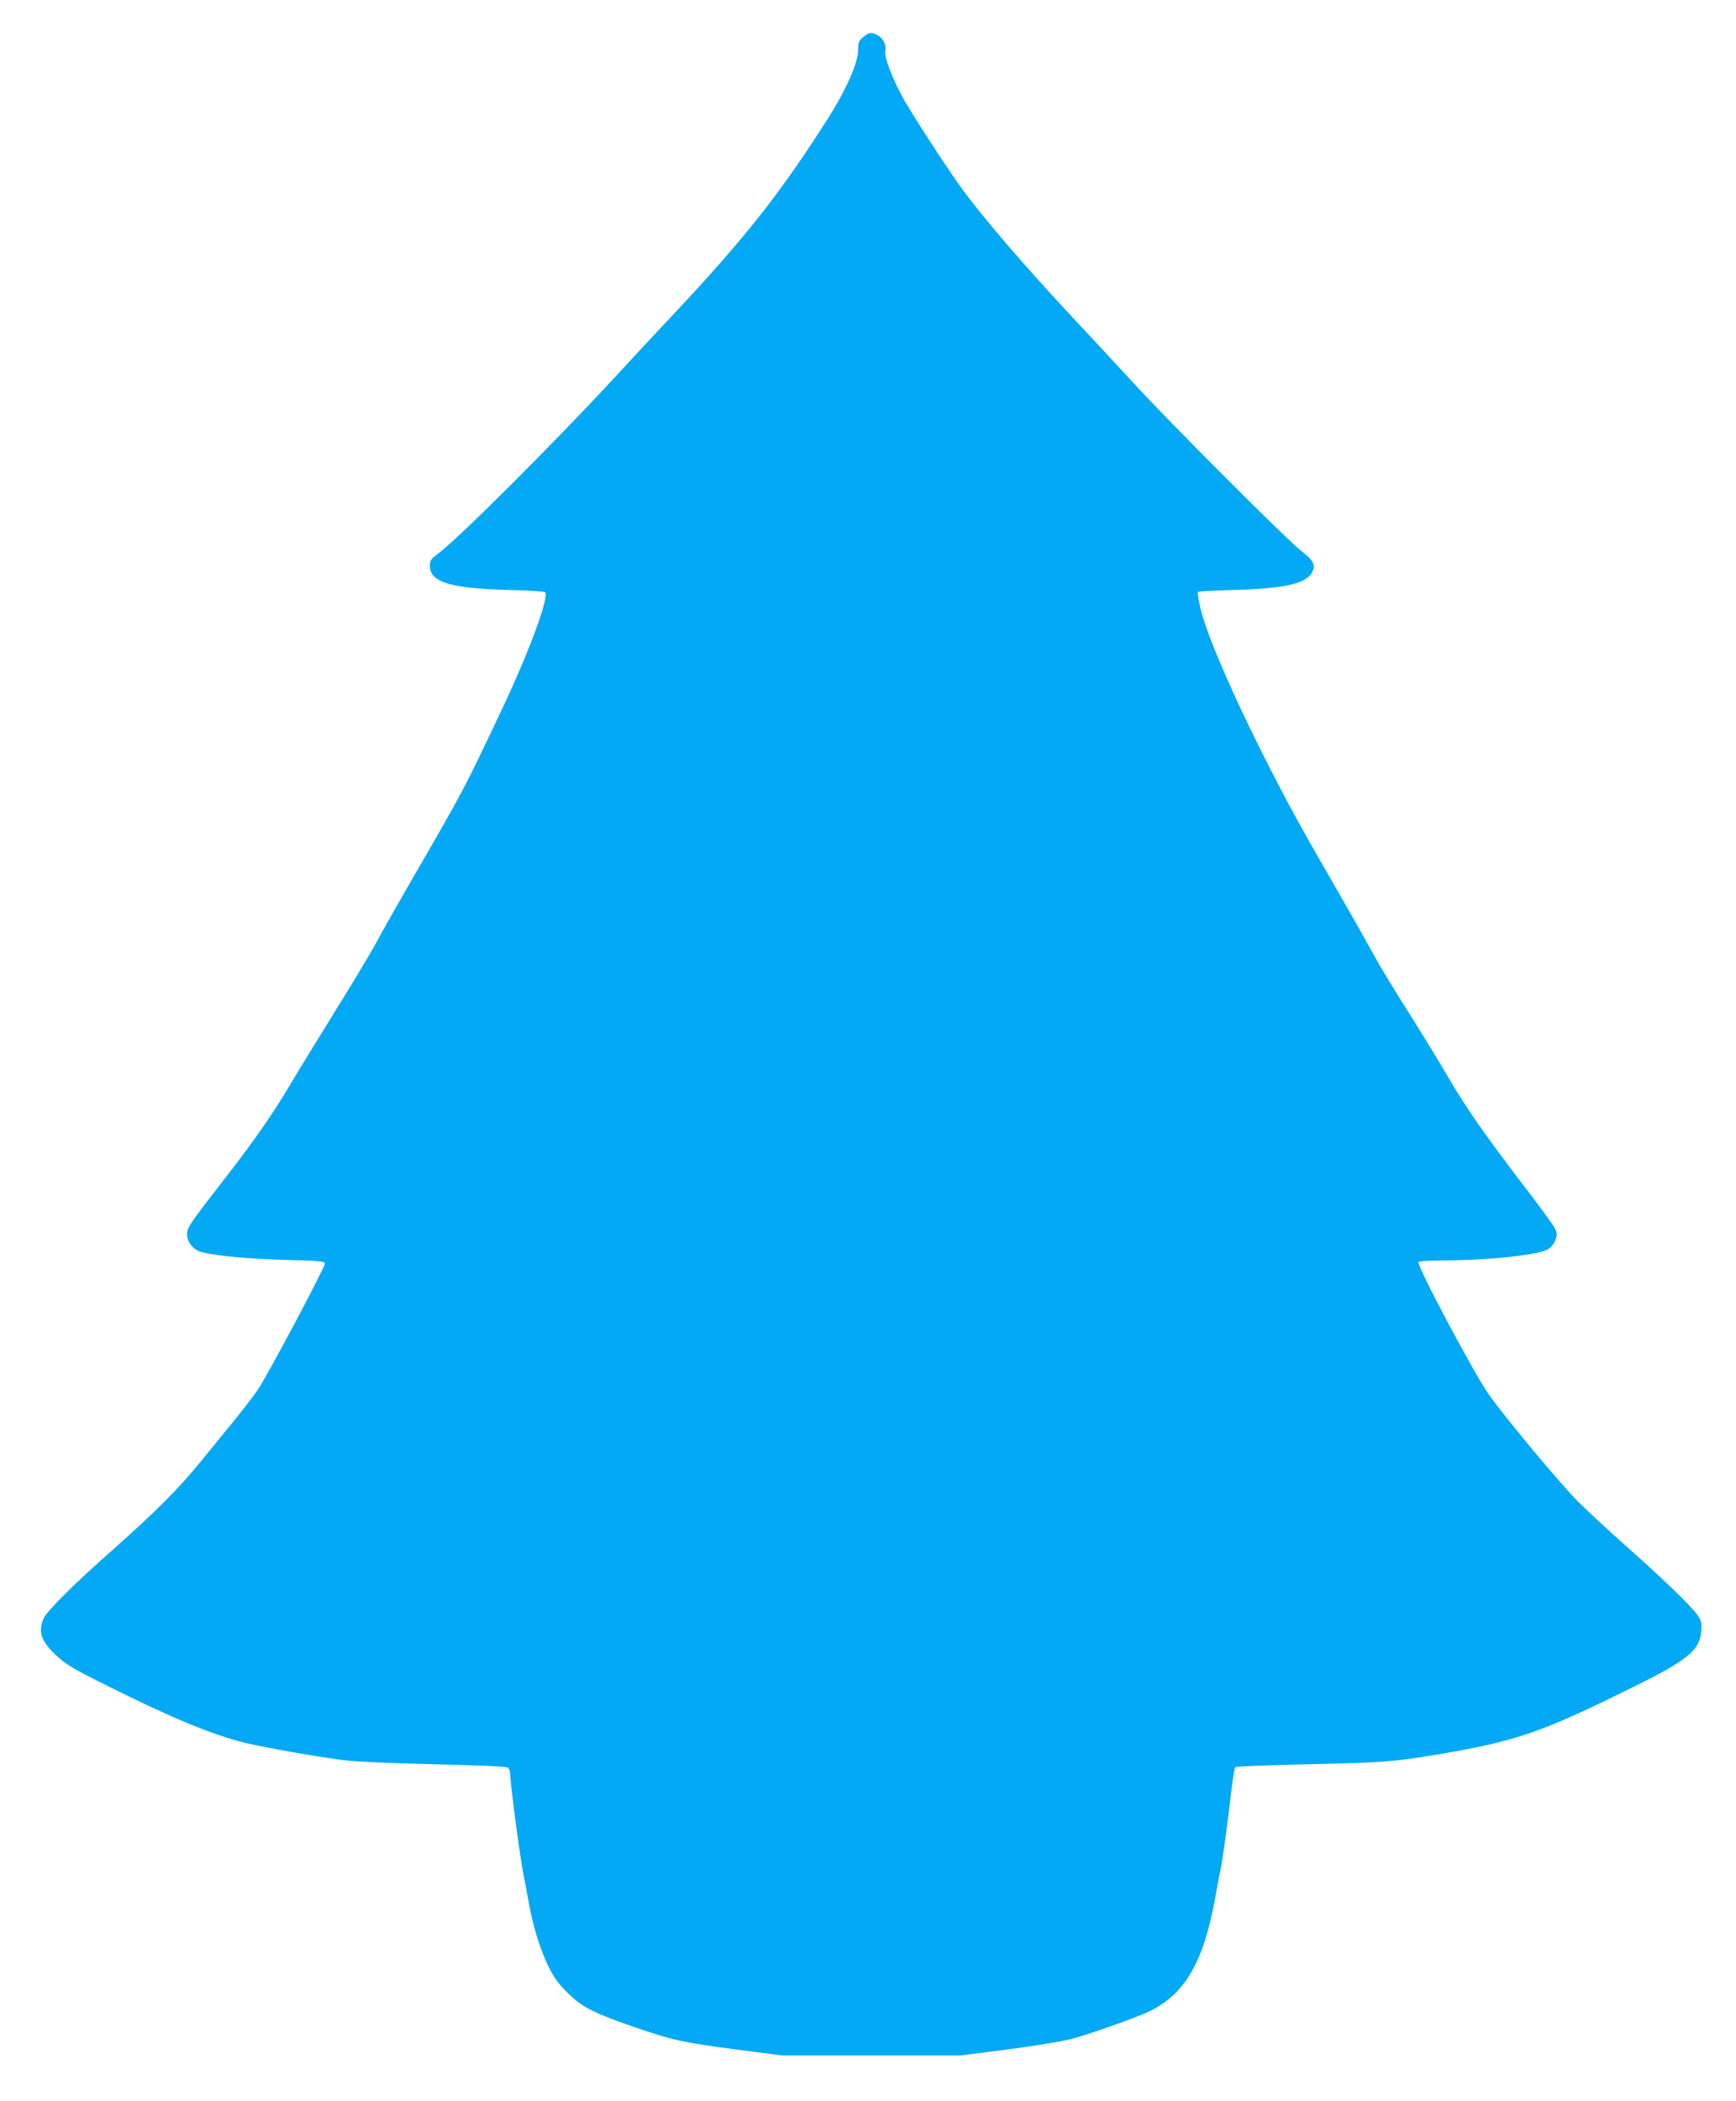 <?xml version="1.0" standalone="no"?>
<!DOCTYPE svg PUBLIC "-//W3C//DTD SVG 20010904//EN"
 "http://www.w3.org/TR/2001/REC-SVG-20010904/DTD/svg10.dtd">
<svg version="1.0" xmlns="http://www.w3.org/2000/svg"
 width="1058pt" height="1280pt" viewBox="0 0 1058 1280"
 preserveAspectRatio="xMidYMid meet">
<g transform="translate(0,1280) scale(0.1,-0.1)"
fill="#03a9f4" stroke="none">
<path d="M5261 12574 c-27 -22 -31 -32 -31 -75 0 -81 -69 -239 -183 -419 -287
-452 -505 -729 -938 -1190 -96 -102 -248 -265 -338 -363 -370 -402 -968 -1000
-1098 -1098 -48 -36 -53 -43 -53 -77 0 -100 125 -137 484 -147 116 -2 214 -9
218 -13 27 -27 -98 -366 -262 -712 -235 -496 -226 -480 -550 -1040 -81 -140
-178 -311 -215 -380 -37 -69 -152 -260 -255 -425 -102 -165 -225 -365 -272
-445 -98 -165 -211 -329 -360 -522 -253 -326 -268 -347 -268 -388 0 -49 38
-96 88 -109 85 -23 292 -42 515 -48 207 -5 237 -8 237 -22 0 -25 -349 -681
-410 -771 -21 -31 -78 -105 -127 -166 -49 -60 -146 -179 -215 -264 -140 -172
-275 -307 -543 -545 -239 -211 -401 -373 -420 -418 -34 -82 -14 -138 79 -225
59 -54 99 -79 314 -186 389 -194 633 -295 834 -345 115 -28 453 -88 603 -106
72 -9 292 -19 554 -25 296 -7 438 -13 447 -21 8 -6 14 -27 14 -45 0 -53 59
-499 80 -604 10 -52 26 -135 35 -185 31 -172 92 -347 156 -446 35 -54 118
-136 174 -170 61 -38 149 -75 322 -134 228 -78 286 -90 603 -132 l285 -37 545
0 545 0 290 37 c161 21 332 49 384 63 112 30 381 125 466 164 222 102 339 299
410 691 14 79 30 162 35 184 10 43 42 279 66 485 8 69 18 128 23 133 4 4 203
12 442 17 471 11 519 15 792 60 479 81 631 133 1197 414 325 160 400 222 408
337 4 52 1 64 -23 99 -37 53 -219 229 -440 424 -99 88 -230 209 -291 270 -108
109 -428 493 -537 644 -89 124 -444 792 -432 812 4 6 69 10 148 10 274 0 581
33 641 68 18 10 37 34 45 55 12 34 12 42 -2 71 -8 19 -103 148 -210 287 -227
298 -335 454 -443 639 -43 74 -132 221 -198 325 -172 273 -219 352 -311 520
-46 83 -172 303 -280 490 -332 573 -675 1301 -723 1536 -9 43 -14 80 -11 83 2
3 99 8 214 11 309 8 446 39 481 107 24 46 11 72 -69 134 -91 72 -809 790
-1027 1029 -91 99 -237 256 -325 350 -322 343 -599 665 -731 851 -94 133 -280
420 -336 519 -65 115 -121 261 -113 292 9 36 -12 81 -46 98 -39 21 -53 19 -88
-11z"/>
</g>
</svg>
